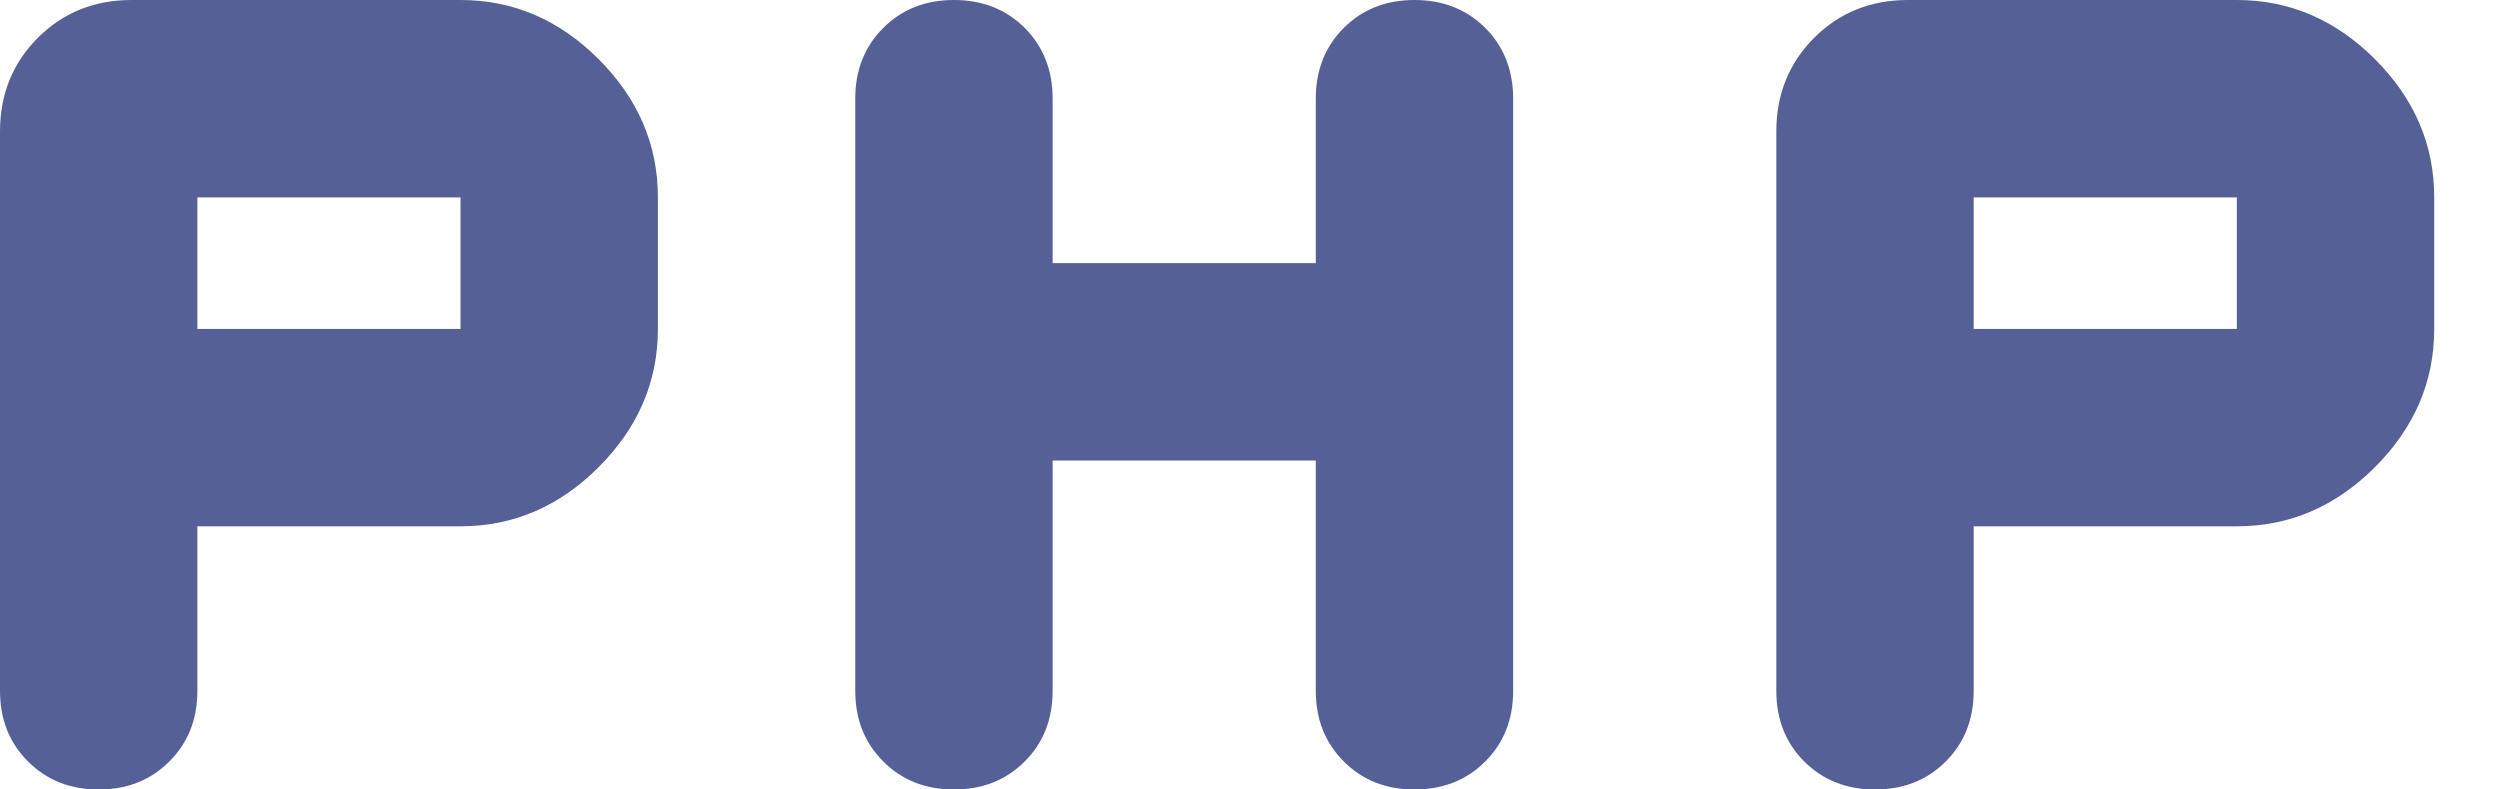 <svg width="19" height="6" viewBox="0 0 19 6" fill="none" xmlns="http://www.w3.org/2000/svg">
<path d="M7.25 6C7.033 6 6.854 5.929 6.713 5.787C6.571 5.646 6.5 5.467 6.5 5.25V0.75C6.5 0.533 6.571 0.354 6.713 0.212C6.854 0.071 7.033 0 7.25 0C7.467 0 7.646 0.071 7.788 0.212C7.929 0.354 8 0.533 8 0.75V2H10V0.75C10 0.533 10.071 0.354 10.213 0.212C10.354 0.071 10.533 0 10.75 0C10.967 0 11.146 0.071 11.288 0.212C11.429 0.354 11.5 0.533 11.5 0.75V5.25C11.5 5.467 11.429 5.646 11.288 5.787C11.146 5.929 10.967 6 10.75 6C10.533 6 10.354 5.929 10.213 5.787C10.071 5.646 10 5.467 10 5.25V3.5H8V5.25C8 5.467 7.929 5.646 7.788 5.787C7.646 5.929 7.467 6 7.25 6ZM0.75 6C0.533 6 0.354 5.929 0.213 5.787C0.071 5.646 0 5.467 0 5.25V1C0 0.717 0.096 0.479 0.288 0.287C0.479 0.096 0.717 0 1 0H3.5C3.9 0 4.25 0.15 4.55 0.45C4.85 0.75 5 1.1 5 1.5V2.5C5 2.9 4.85 3.25 4.55 3.55C4.25 3.85 3.9 4 3.5 4H1.5V5.25C1.5 5.467 1.429 5.646 1.287 5.787C1.146 5.929 0.967 6 0.75 6ZM1.5 2.5H3.5V1.5H1.5V2.5ZM14.25 6C14.033 6 13.854 5.929 13.712 5.787C13.571 5.646 13.5 5.467 13.5 5.25V1C13.5 0.717 13.596 0.479 13.788 0.287C13.979 0.096 14.217 0 14.5 0H17C17.4 0 17.75 0.15 18.05 0.45C18.35 0.75 18.5 1.1 18.5 1.5V2.5C18.5 2.9 18.35 3.25 18.05 3.55C17.75 3.85 17.4 4 17 4H15V5.25C15 5.467 14.929 5.646 14.788 5.787C14.646 5.929 14.467 6 14.25 6ZM15 2.5H17V1.5H15V2.5Z" fill="#556096"/>
</svg>

